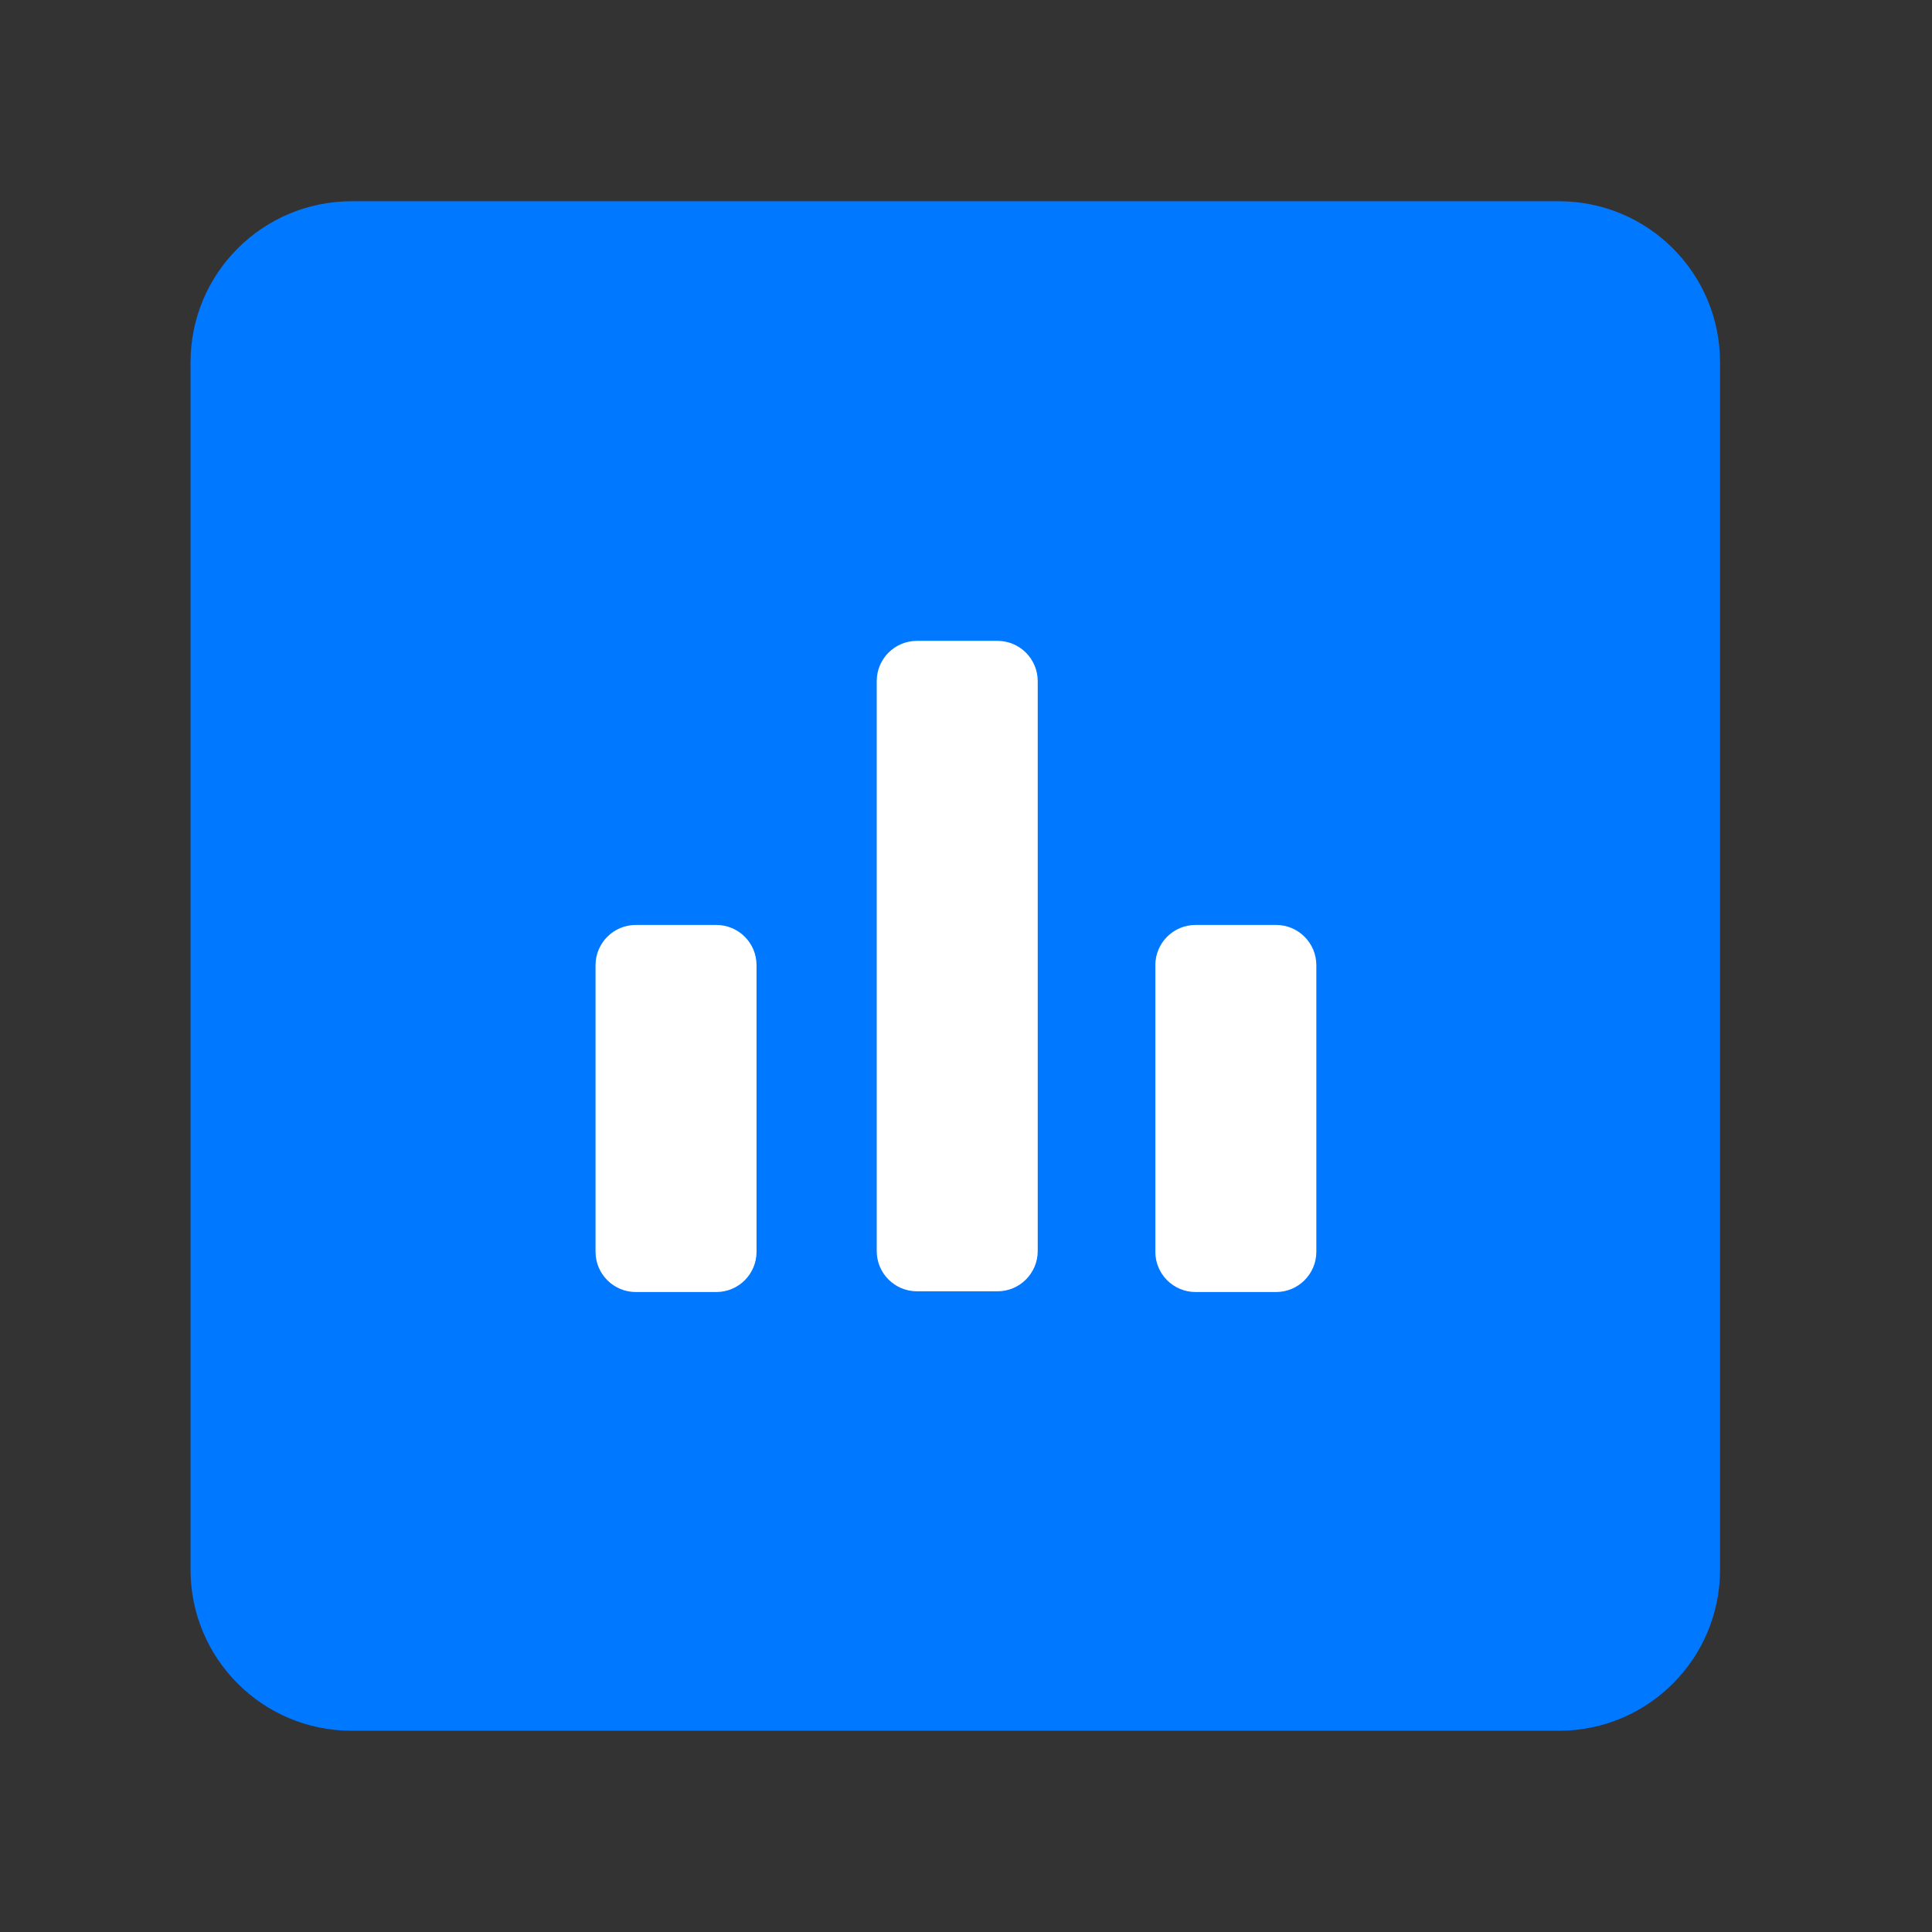 <svg width="24" height="24" viewBox="0 0 24 24" fill="none" xmlns="http://www.w3.org/2000/svg">
<rect x="0" y="0" width="24" height="24" fill="#333333" stroke="none"/>
<path d="M19.367 2.5H4.367C3.263 2.5 2.367 3.395 2.367 4.5V19.5C2.367 20.605 3.263 21.5 4.367 21.5H19.367C20.472 21.5 21.367 20.605 21.367 19.5V4.5C21.367 3.395 20.472 2.5 19.367 2.5Z" fill="#0078FF"/>
<path d="M8.898 11.49H7.898C7.622 11.49 7.398 11.714 7.398 11.99V15.55C7.398 15.826 7.622 16.05 7.898 16.05H8.898C9.175 16.05 9.398 15.826 9.398 15.55V11.99C9.398 11.714 9.175 11.49 8.898 11.49Z" fill="white"/>
<path d="M15.852 11.49H14.852C14.575 11.49 14.352 11.714 14.352 11.99V15.55C14.352 15.826 14.575 16.05 14.852 16.05H15.852C16.128 16.05 16.352 15.826 16.352 15.55V11.99C16.352 11.714 16.128 11.49 15.852 11.49Z" fill="white"/>
<path d="M12.391 7.961H11.391C11.114 7.961 10.891 8.185 10.891 8.461V15.541C10.891 15.817 11.114 16.041 11.391 16.041H12.391C12.667 16.041 12.891 15.817 12.891 15.541V8.461C12.891 8.185 12.667 7.961 12.391 7.961Z" fill="white"/>
</svg>
